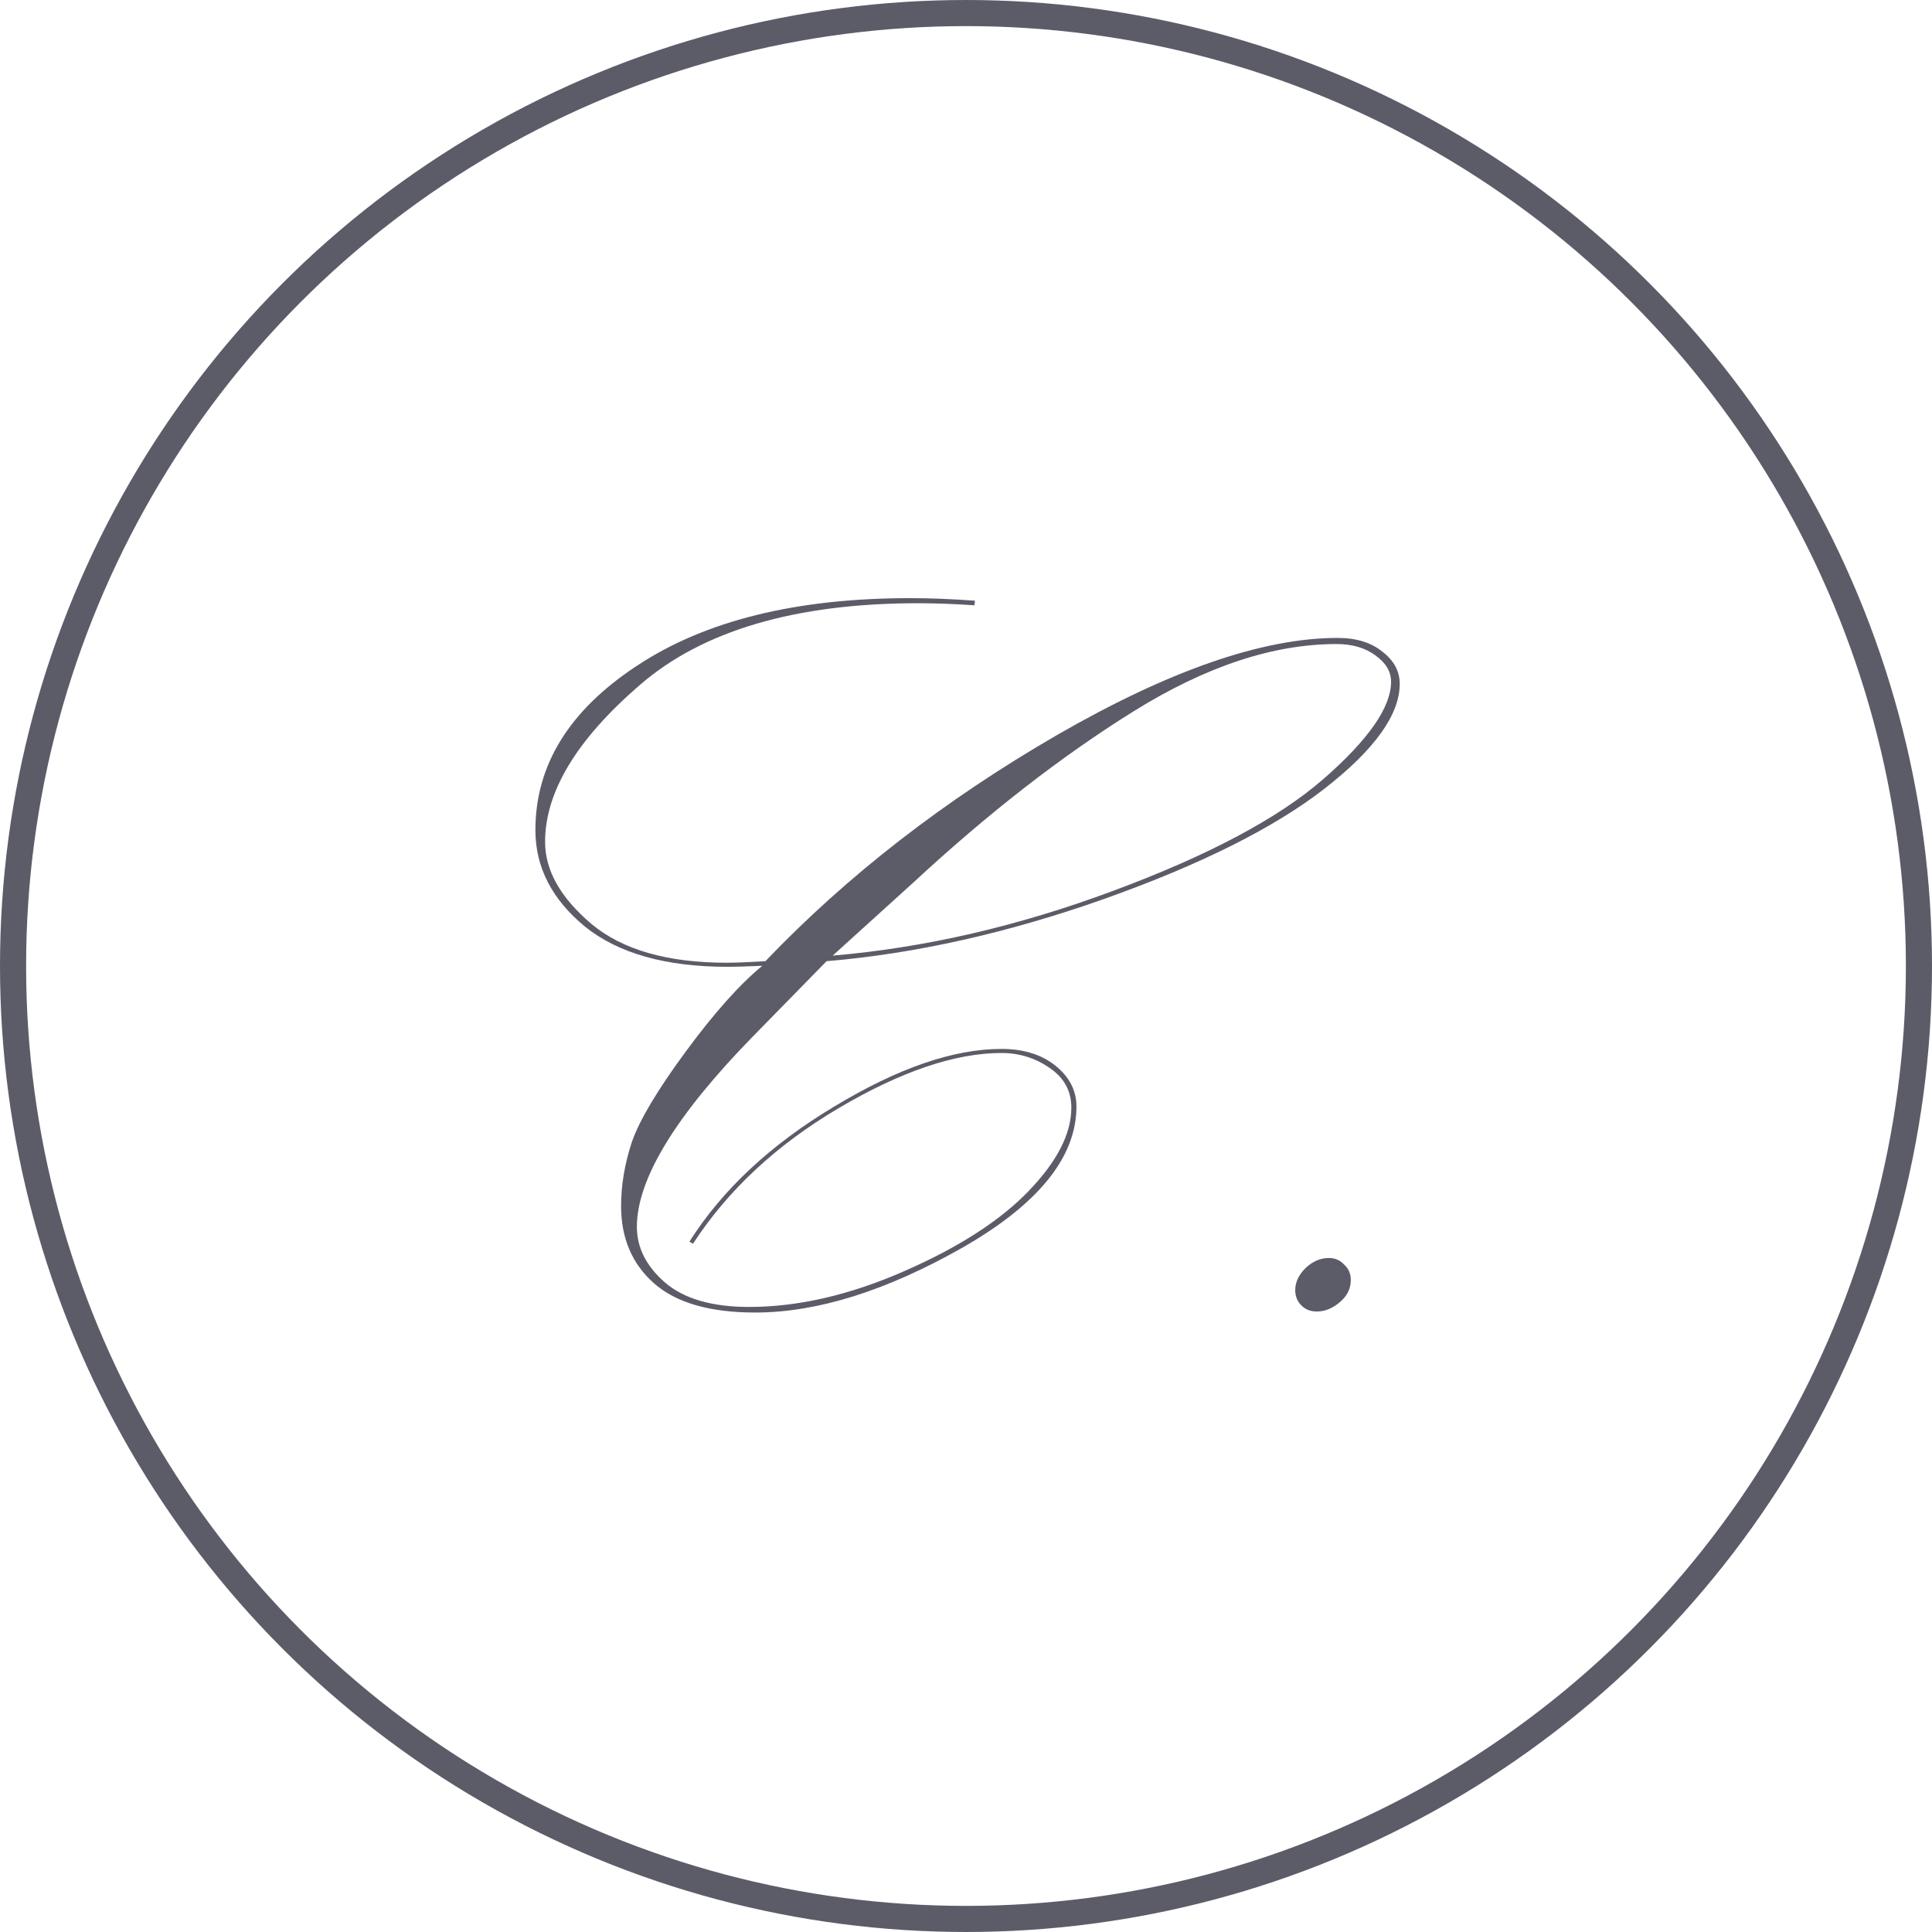 <?xml version="1.0" encoding="UTF-8"?> <svg xmlns="http://www.w3.org/2000/svg" width="74" height="74" viewBox="0 0 74 74" fill="none"><path d="M31.66 36.816L28.867 39.668C25.885 42.715 24.394 45.156 24.394 46.992C24.394 47.786 24.752 48.496 25.468 49.121C26.197 49.746 27.272 50.059 28.691 50.059C30.566 50.059 32.545 49.603 34.628 48.691C36.712 47.78 38.3 46.758 39.394 45.625C40.488 44.492 41.035 43.425 41.035 42.422C41.035 41.784 40.755 41.276 40.195 40.898C39.648 40.521 39.036 40.332 38.359 40.332C36.588 40.332 34.511 41.035 32.128 42.441C29.746 43.848 27.884 45.579 26.543 47.637L26.406 47.559C27.669 45.566 29.518 43.841 31.953 42.383C34.388 40.911 36.523 40.176 38.359 40.176C39.205 40.176 39.895 40.391 40.429 40.82C40.963 41.25 41.23 41.771 41.23 42.383C41.23 44.323 39.772 46.126 36.855 47.793C33.938 49.447 31.295 50.273 28.925 50.273C27.194 50.273 25.904 49.902 25.058 49.16C24.212 48.418 23.789 47.428 23.789 46.191C23.789 45.397 23.925 44.583 24.199 43.75C24.485 42.917 25.175 41.758 26.269 40.273C27.363 38.789 28.339 37.695 29.199 36.992C28.6 37.018 28.157 37.031 27.871 37.031C25.501 37.031 23.678 36.517 22.402 35.488C21.139 34.447 20.507 33.216 20.507 31.797C20.507 29.297 21.809 27.194 24.414 25.488C27.018 23.77 30.501 22.91 34.863 22.91C35.618 22.91 36.445 22.943 37.343 23.008L37.324 23.184C36.529 23.131 35.813 23.105 35.175 23.105C30.462 23.105 26.901 24.154 24.492 26.25C22.083 28.333 20.878 30.332 20.878 32.246C20.878 33.34 21.471 34.388 22.656 35.391C23.841 36.38 25.566 36.875 27.831 36.875C28.157 36.875 28.652 36.855 29.316 36.816C32.454 33.535 36.171 30.651 40.468 28.164C44.778 25.677 48.365 24.434 51.23 24.434C51.946 24.434 52.519 24.609 52.949 24.961C53.391 25.299 53.613 25.71 53.613 26.191C53.613 27.376 52.649 28.717 50.722 30.215C48.795 31.712 45.983 33.118 42.285 34.434C38.6 35.736 35.058 36.53 31.66 36.816ZM31.894 36.602C35.423 36.302 39.003 35.475 42.636 34.121C46.282 32.767 48.964 31.341 50.683 29.844C52.415 28.333 53.281 27.09 53.281 26.113C53.281 25.723 53.079 25.384 52.675 25.098C52.285 24.811 51.79 24.668 51.191 24.668C48.769 24.668 46.178 25.527 43.417 27.246C40.657 28.965 37.851 31.146 34.999 33.789L31.894 36.602ZM51.739 49.023C51.739 49.362 51.596 49.648 51.31 49.883C51.036 50.117 50.743 50.234 50.431 50.234C50.196 50.234 50.001 50.156 49.845 50C49.689 49.844 49.61 49.648 49.61 49.414C49.61 49.115 49.741 48.835 50.001 48.574C50.275 48.314 50.574 48.184 50.9 48.184C51.134 48.184 51.329 48.268 51.485 48.438C51.655 48.594 51.739 48.789 51.739 49.023Z" fill="#5C5C69"></path><circle cx="37" cy="37" r="36.5" stroke="#5C5C69"></circle></svg> 